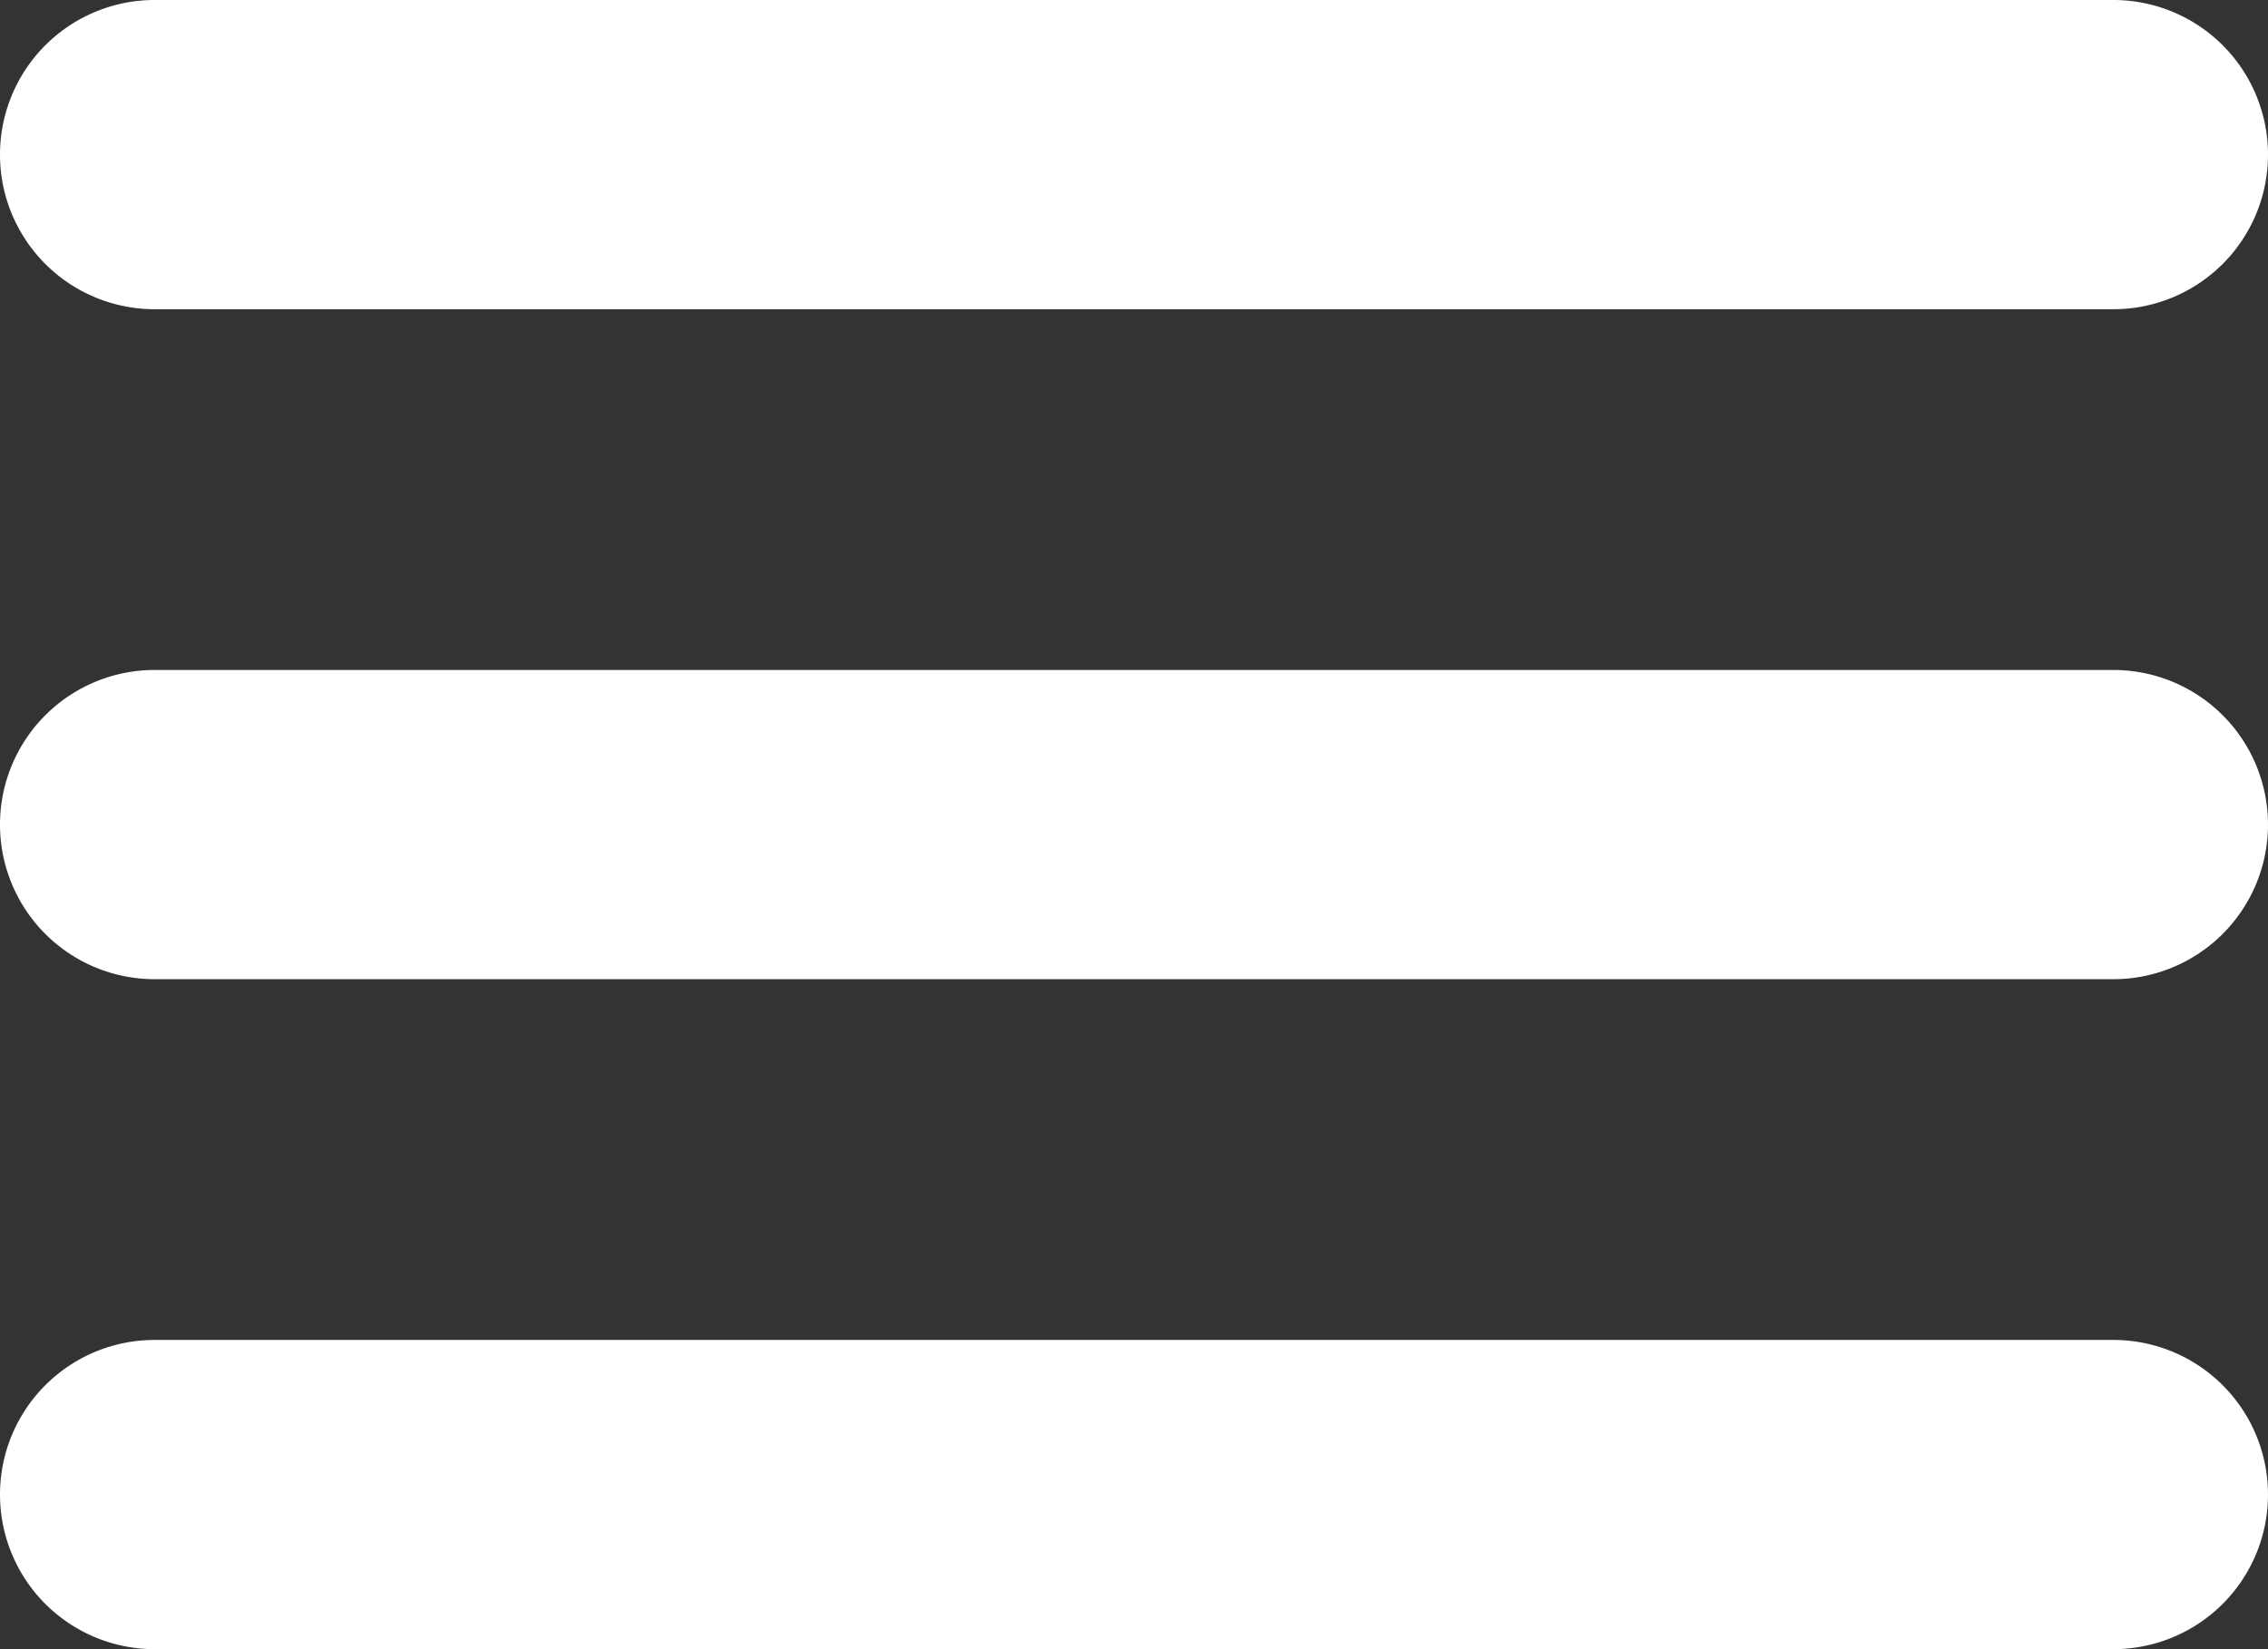 <svg xmlns="http://www.w3.org/2000/svg" fill="#FFFFFF" viewBox="0 0 44 32"><rect x="0" y="0" width="44" height="32" fill="#333333" stroke="none"/><g fill="#FFFFF" fill-rule="evenodd"><g fill="#FFF"><path d="M3 26h38a3 3 0 010 6H3a3 3 0 010-6zM3 0h38a3 3 0 010 6H3a3 3 0 110-6zM3 13h38a3 3 0 010 6H3a3 3 0 010-6z"/></g></g></svg>